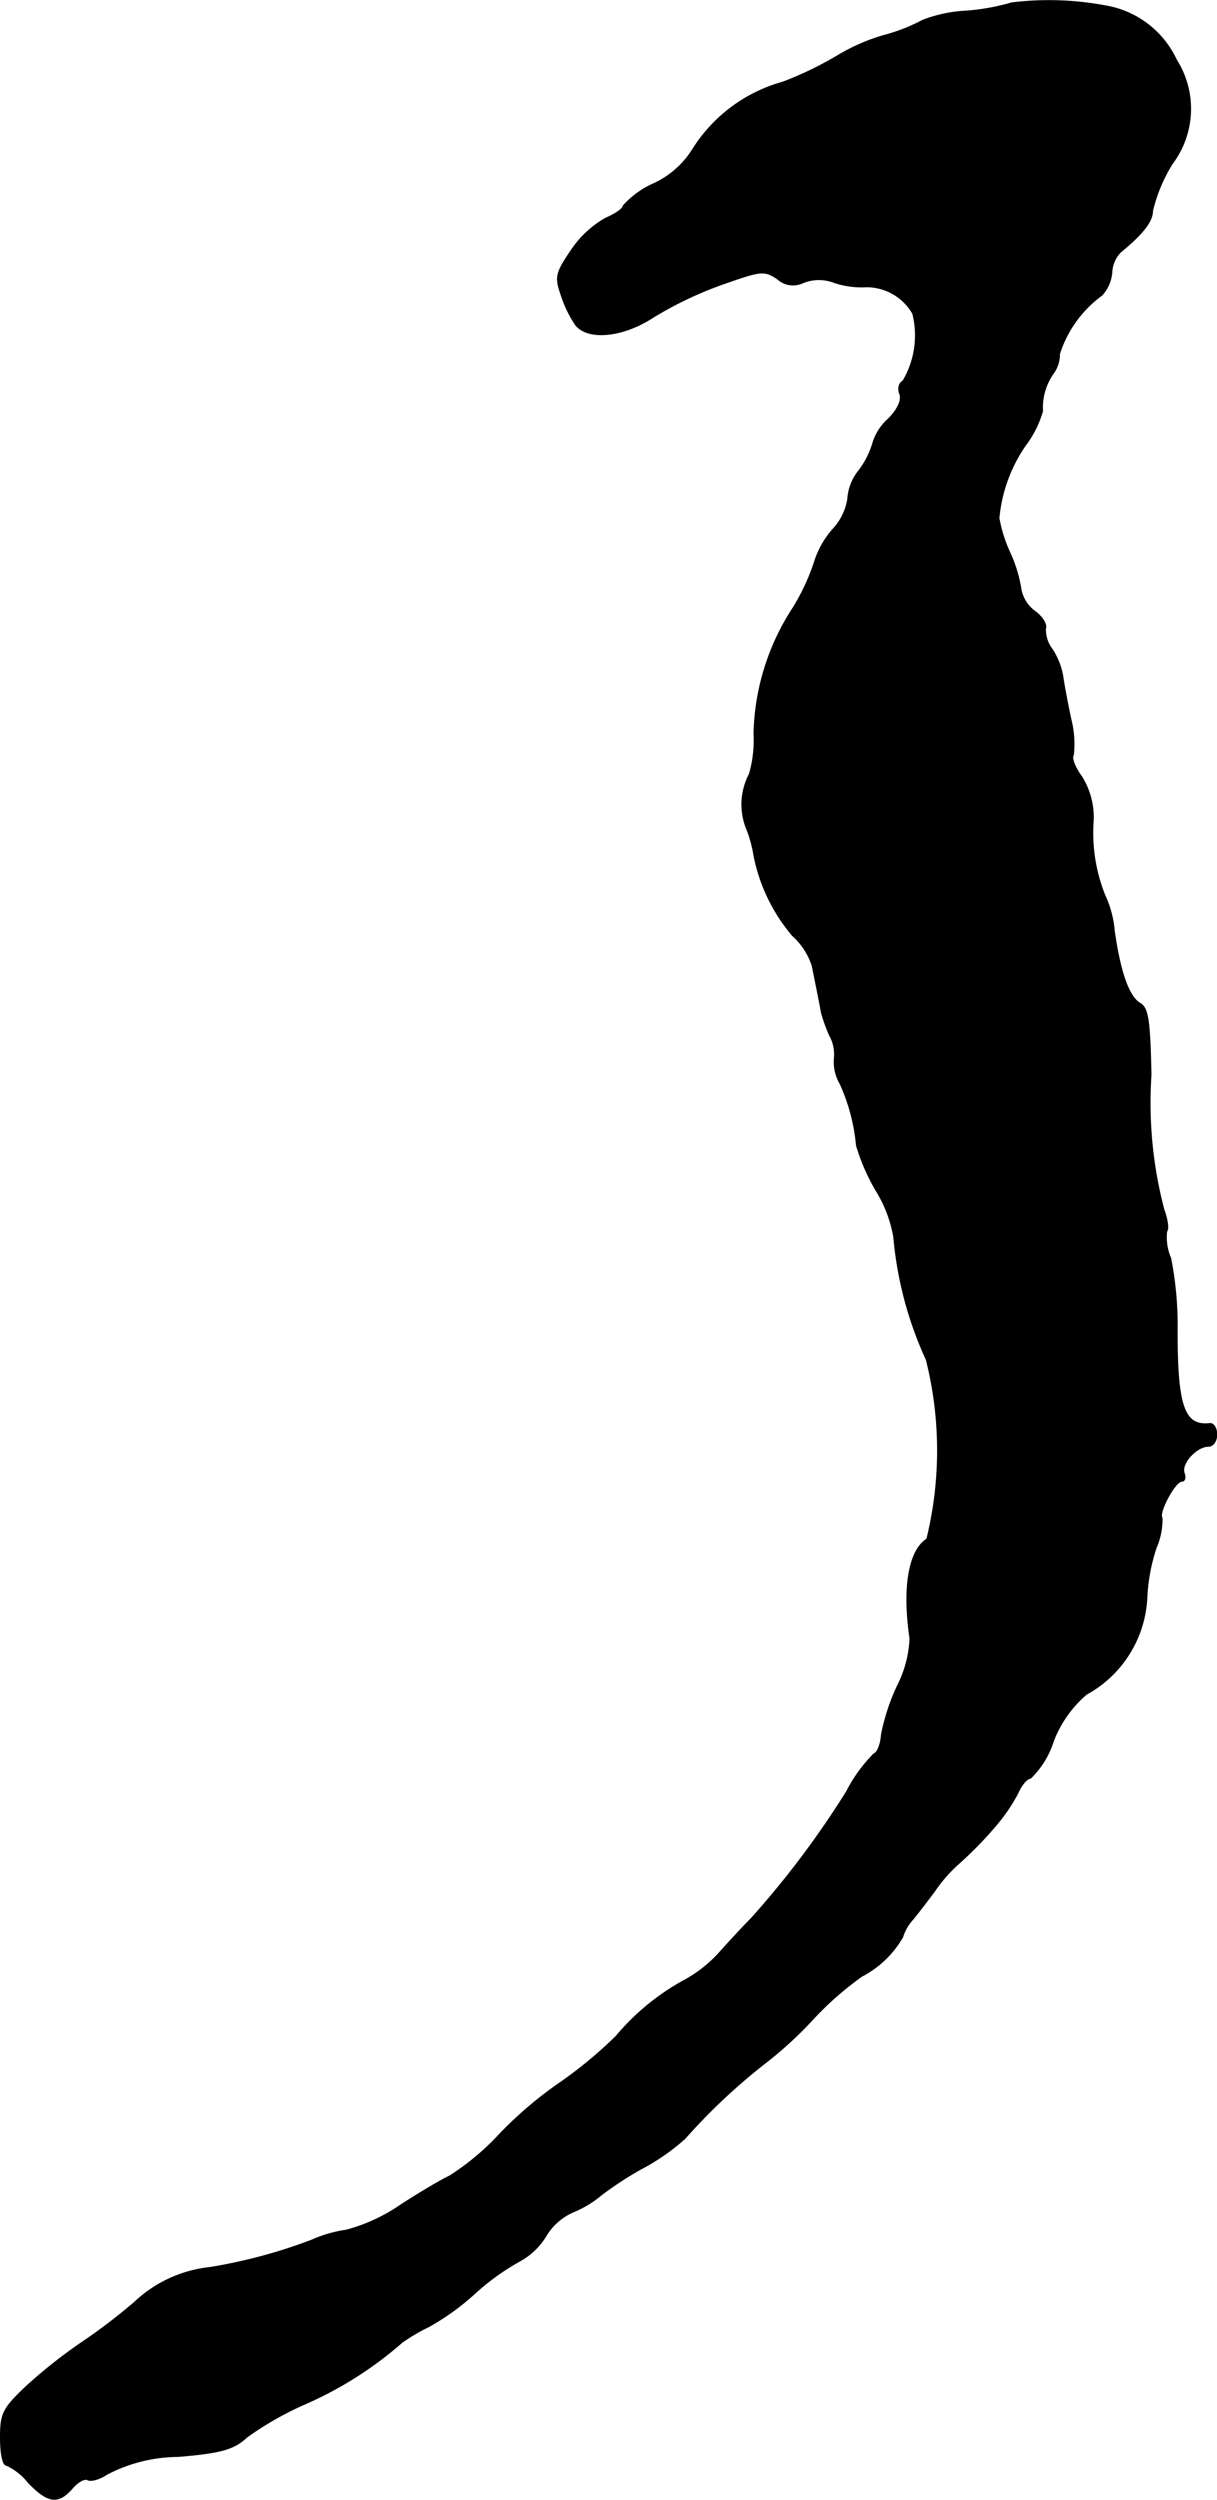 <?xml version="1.0" encoding="UTF-8"?>
<svg xmlns="http://www.w3.org/2000/svg"
     version="1.1"
     width="4.469mm"
     height="9.175mm"
     viewBox="0 0 12.669 26.008">
   <defs>
      <style type="text/css"><![CDATA[
      .a {
        stroke: #000;
        stroke-linecap: round;
        stroke-linejoin: round;
        stroke-width: 0.01px;
      }
    ]]></style>
   </defs>
   <path class="a"
         d="M10.532.029a2.303,2.303,0,0,1-.466.085A1.479,1.479,0,0,0,9.605.21a1.833,1.833,0,0,1-.4.157A2.038,2.038,0,0,0,8.727.574a3.673,3.673,0,0,1-.575.279,1.617,1.617,0,0,0-.939.697.947.947,0,0,1-.4.357.924.924,0,0,0-.327.236c0,.03-.085.085-.182.127a1.065,1.065,0,0,0-.357.333c-.164.242-.17.279-.103.472a1.22,1.22,0,0,0,.151.309c.133.157.491.121.806-.085a3.875,3.875,0,0,1,.709-.339c.412-.145.442-.151.581-.061a.239.239,0,0,0,.267.042.441.441,0,0,1,.333,0,.917.917,0,0,0,.333.042.556.556,0,0,1,.478.279.93.93,0,0,1-.103.703c-.042.018-.055.085-.03.139.018.061-.024.157-.121.254a.554.554,0,0,0-.157.236.895.895,0,0,1-.151.303.523.523,0,0,0-.115.297.603.603,0,0,1-.157.315.941.941,0,0,0-.182.315,2.253,2.253,0,0,1-.224.491A2.49,2.49,0,0,0,7.849,7.63a1.264,1.264,0,0,1-.048.424A.679.679,0,0,0,7.77,8.617a1.276,1.276,0,0,1,.079.285,1.833,1.833,0,0,0,.4.83.724.724,0,0,1,.206.315c.079.388.091.46.097.491a1.721,1.721,0,0,0,.085.236.393.393,0,0,1,.048.242.459.459,0,0,0,.061.26,1.98,1.98,0,0,1,.17.642,2.14,2.14,0,0,0,.206.472,1.35,1.35,0,0,1,.182.478,3.859,3.859,0,0,0,.339,1.278,3.872,3.872,0,0,1,.006,1.866c-.188.121-.254.503-.176,1.036a1.186,1.186,0,0,1-.127.485,2.174,2.174,0,0,0-.17.515c-.006.097-.042.188-.079.2a1.586,1.586,0,0,0-.285.394,9.501,9.501,0,0,1-.993,1.32c-.085.085-.23.242-.327.351a1.394,1.394,0,0,1-.357.285,2.457,2.457,0,0,0-.721.588,4.519,4.519,0,0,1-.612.503,4.075,4.075,0,0,0-.606.521,2.635,2.635,0,0,1-.515.43c-.091.042-.315.176-.503.297a1.829,1.829,0,0,1-.575.267,1.337,1.337,0,0,0-.357.103,5.441,5.441,0,0,1-1.06.285,1.349,1.349,0,0,0-.787.363A5.997,5.997,0,0,1,.853,24.371a5.235,5.235,0,0,0-.588.466c-.236.224-.26.279-.26.527,0,.157.024.285.061.285a.618.618,0,0,1,.23.182c.206.212.309.224.454.061.061-.073.133-.109.164-.091s.121-.006.194-.055a1.615,1.615,0,0,1,.745-.188c.436-.036.581-.073.715-.2a3.339,3.339,0,0,1,.618-.351,3.905,3.905,0,0,0,.999-.636,1.94,1.94,0,0,1,.279-.164,2.585,2.585,0,0,0,.485-.351,2.481,2.481,0,0,1,.454-.327.729.729,0,0,0,.285-.273.617.617,0,0,1,.279-.242,1.105,1.105,0,0,0,.291-.176,3.59,3.59,0,0,1,.418-.273,2.259,2.259,0,0,0,.454-.315,6.269,6.269,0,0,1,.83-.781,4.078,4.078,0,0,0,.497-.454,3.275,3.275,0,0,1,.515-.454,1.052,1.052,0,0,0,.424-.406.485.485,0,0,1,.109-.188c.055-.067.157-.2.224-.291a1.56,1.56,0,0,1,.236-.273,3.956,3.956,0,0,0,.388-.394,1.837,1.837,0,0,0,.242-.351c.036-.085.097-.157.133-.157a.919.919,0,0,0,.236-.382,1.212,1.212,0,0,1,.345-.491,1.213,1.213,0,0,0,.63-1.005,1.908,1.908,0,0,1,.097-.521.743.743,0,0,0,.061-.309c-.042-.048.133-.382.206-.382.03,0,.042-.036.024-.085-.036-.097.127-.279.254-.279.048,0,.085-.055.085-.121,0-.073-.036-.121-.073-.115-.267.03-.339-.182-.339-.963a3.635,3.635,0,0,0-.067-.757.543.543,0,0,1-.042-.279c.024-.03.006-.133-.03-.23a4.369,4.369,0,0,1-.133-1.399c-.012-.569-.03-.697-.115-.745-.115-.067-.206-.321-.267-.751A1.099,1.099,0,0,0,11.501,9.314a1.745,1.745,0,0,1-.121-.769.792.792,0,0,0-.121-.466c-.067-.091-.109-.194-.085-.224a1.038,1.038,0,0,0-.024-.363c-.036-.164-.073-.363-.085-.448a.749.749,0,0,0-.109-.285.34.34,0,0,1-.073-.218c.018-.042-.03-.121-.103-.176a.37.37,0,0,1-.151-.23,1.436,1.436,0,0,0-.115-.382,1.489,1.489,0,0,1-.115-.363,1.579,1.579,0,0,1,.297-.787,1.075,1.075,0,0,0,.157-.327.614.614,0,0,1,.109-.388.334.334,0,0,0,.067-.206,1.215,1.215,0,0,1,.442-.612.397.397,0,0,0,.103-.236.324.324,0,0,1,.091-.212c.236-.194.333-.321.333-.43a1.646,1.646,0,0,1,.206-.491A.95.95,0,0,0,12.246.622a.996.996,0,0,0-.745-.563A3.185,3.185,0,0,0,10.532.029Z"/>
</svg>
